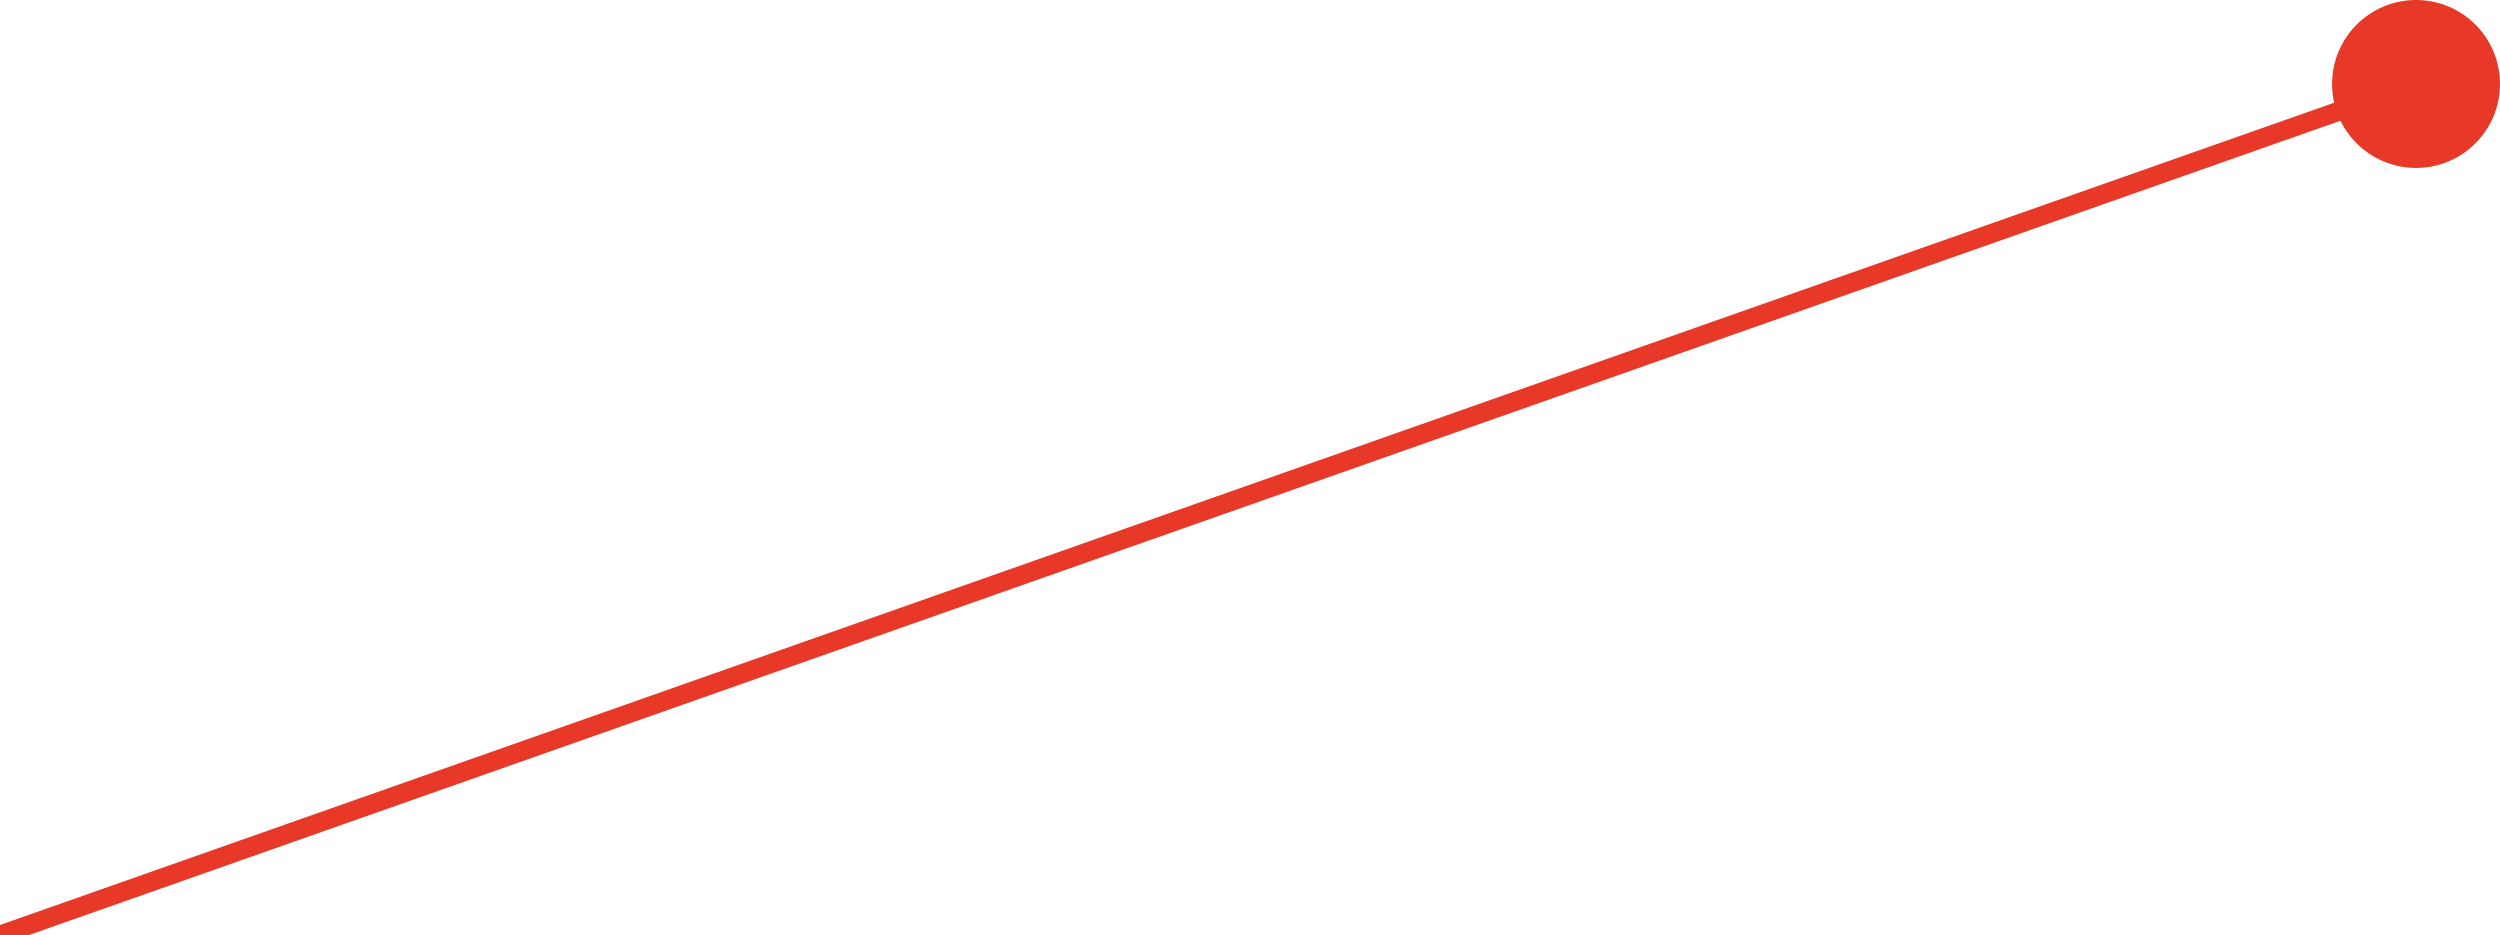 <?xml version="1.0" encoding="utf-8"?>
<!-- Generator: Adobe Illustrator 22.1.0, SVG Export Plug-In . SVG Version: 6.00 Build 0)  -->
<svg version="1.1" id="圖層_1" xmlns="http://www.w3.org/2000/svg" xmlns:xlink="http://www.w3.org/1999/xlink" x="0px" y="0px"
	 viewBox="0 0 131 49" style="enable-background:new 0 0 131 49;" xml:space="preserve">
<style type="text/css">
	.st0{fill:none;stroke:#E73828;stroke-miterlimit:10;enable-background:new    ;}
	.st1{fill:#E73828;}
</style>
<line class="st0" x1="0" y1="49" x2="126.6" y2="4.4"/>
<circle class="st1" cx="126.6" cy="4.4" r="4.4"/>
</svg>
